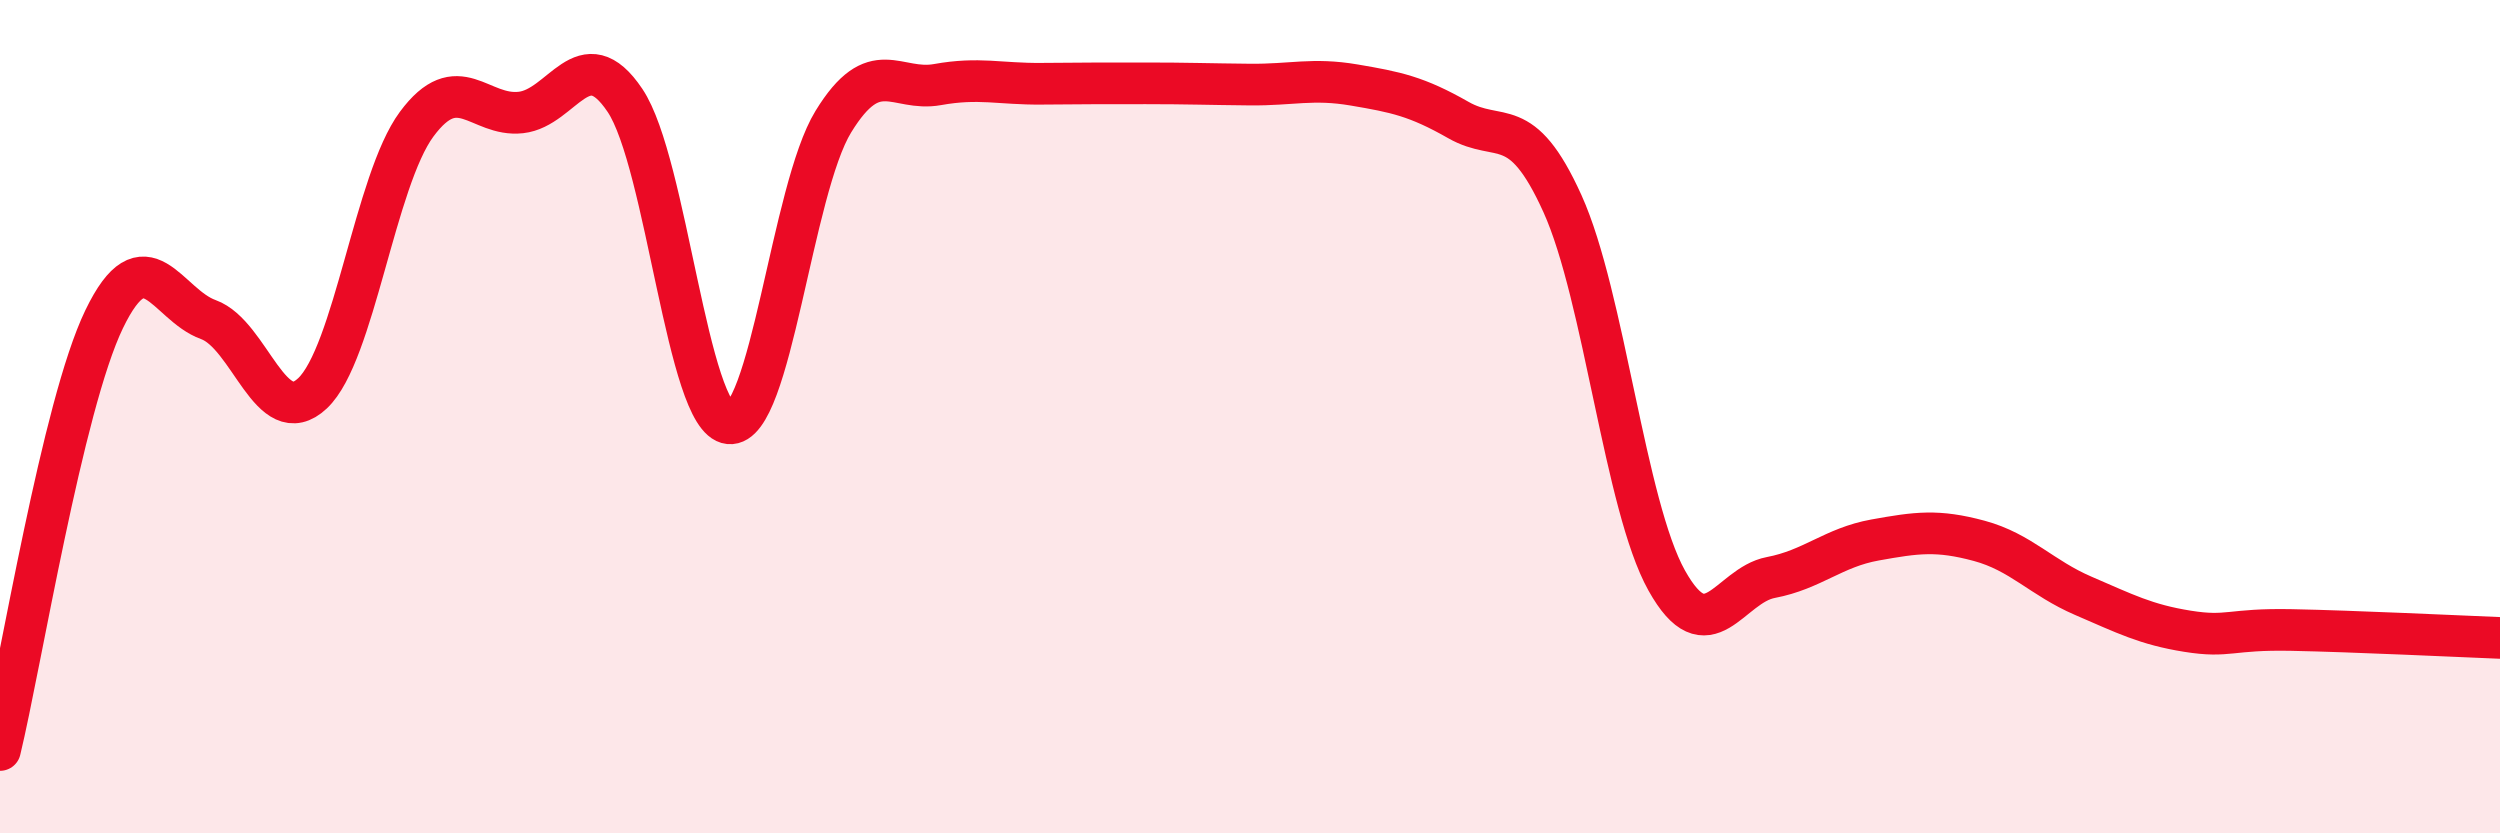 
    <svg width="60" height="20" viewBox="0 0 60 20" xmlns="http://www.w3.org/2000/svg">
      <path
        d="M 0,18 C 0.5,15.93 1.5,9.73 2.5,7.66 C 3.5,5.59 4,7.31 5,7.67 C 6,8.03 6.5,10.38 7.5,9.44 C 8.5,8.5 9,4.33 10,2.98 C 11,1.63 11.5,2.81 12.5,2.7 C 13.5,2.59 14,0.92 15,2.41 C 16,3.9 16.5,10.06 17.5,10.16 C 18.5,10.26 19,4.55 20,2.92 C 21,1.29 21.5,2.21 22.5,2.03 C 23.5,1.85 24,2.02 25,2.01 C 26,2 26.5,2 27.5,2 C 28.5,2 29,2.02 30,2.03 C 31,2.04 31.5,1.87 32.5,2.04 C 33.5,2.21 34,2.31 35,2.88 C 36,3.45 36.5,2.68 37.5,4.89 C 38.5,7.1 39,12.14 40,13.93 C 41,15.72 41.5,14.05 42.5,13.86 C 43.5,13.67 44,13.14 45,12.96 C 46,12.78 46.5,12.71 47.5,12.98 C 48.5,13.25 49,13.87 50,14.3 C 51,14.73 51.5,14.99 52.5,15.15 C 53.5,15.31 53.5,15.09 55,15.12 C 56.5,15.15 59,15.27 60,15.31L60 20L0 20Z"
        fill="#EB0A25"
        opacity="0.1"
        stroke-linecap="round"
        stroke-linejoin="round"
      />
      <path
        d="M 0,18 C 0.5,15.93 1.5,9.73 2.5,7.66 C 3.5,5.59 4,7.31 5,7.67 C 6,8.03 6.5,10.38 7.5,9.44 C 8.5,8.5 9,4.33 10,2.98 C 11,1.63 11.5,2.81 12.5,2.7 C 13.5,2.59 14,0.92 15,2.41 C 16,3.9 16.5,10.06 17.5,10.16 C 18.5,10.26 19,4.55 20,2.92 C 21,1.29 21.5,2.21 22.5,2.03 C 23.5,1.85 24,2.02 25,2.01 C 26,2 26.5,2 27.5,2 C 28.5,2 29,2.02 30,2.03 C 31,2.04 31.5,1.87 32.5,2.04 C 33.5,2.21 34,2.31 35,2.88 C 36,3.45 36.5,2.68 37.5,4.89 C 38.5,7.1 39,12.14 40,13.93 C 41,15.72 41.5,14.05 42.5,13.86 C 43.5,13.67 44,13.14 45,12.96 C 46,12.78 46.5,12.71 47.5,12.98 C 48.5,13.25 49,13.87 50,14.3 C 51,14.73 51.5,14.99 52.5,15.15 C 53.5,15.31 53.5,15.09 55,15.12 C 56.5,15.15 59,15.27 60,15.31"
        stroke="#EB0A25"
        stroke-width="1"
        fill="none"
        stroke-linecap="round"
        stroke-linejoin="round"
      />
    </svg>
  